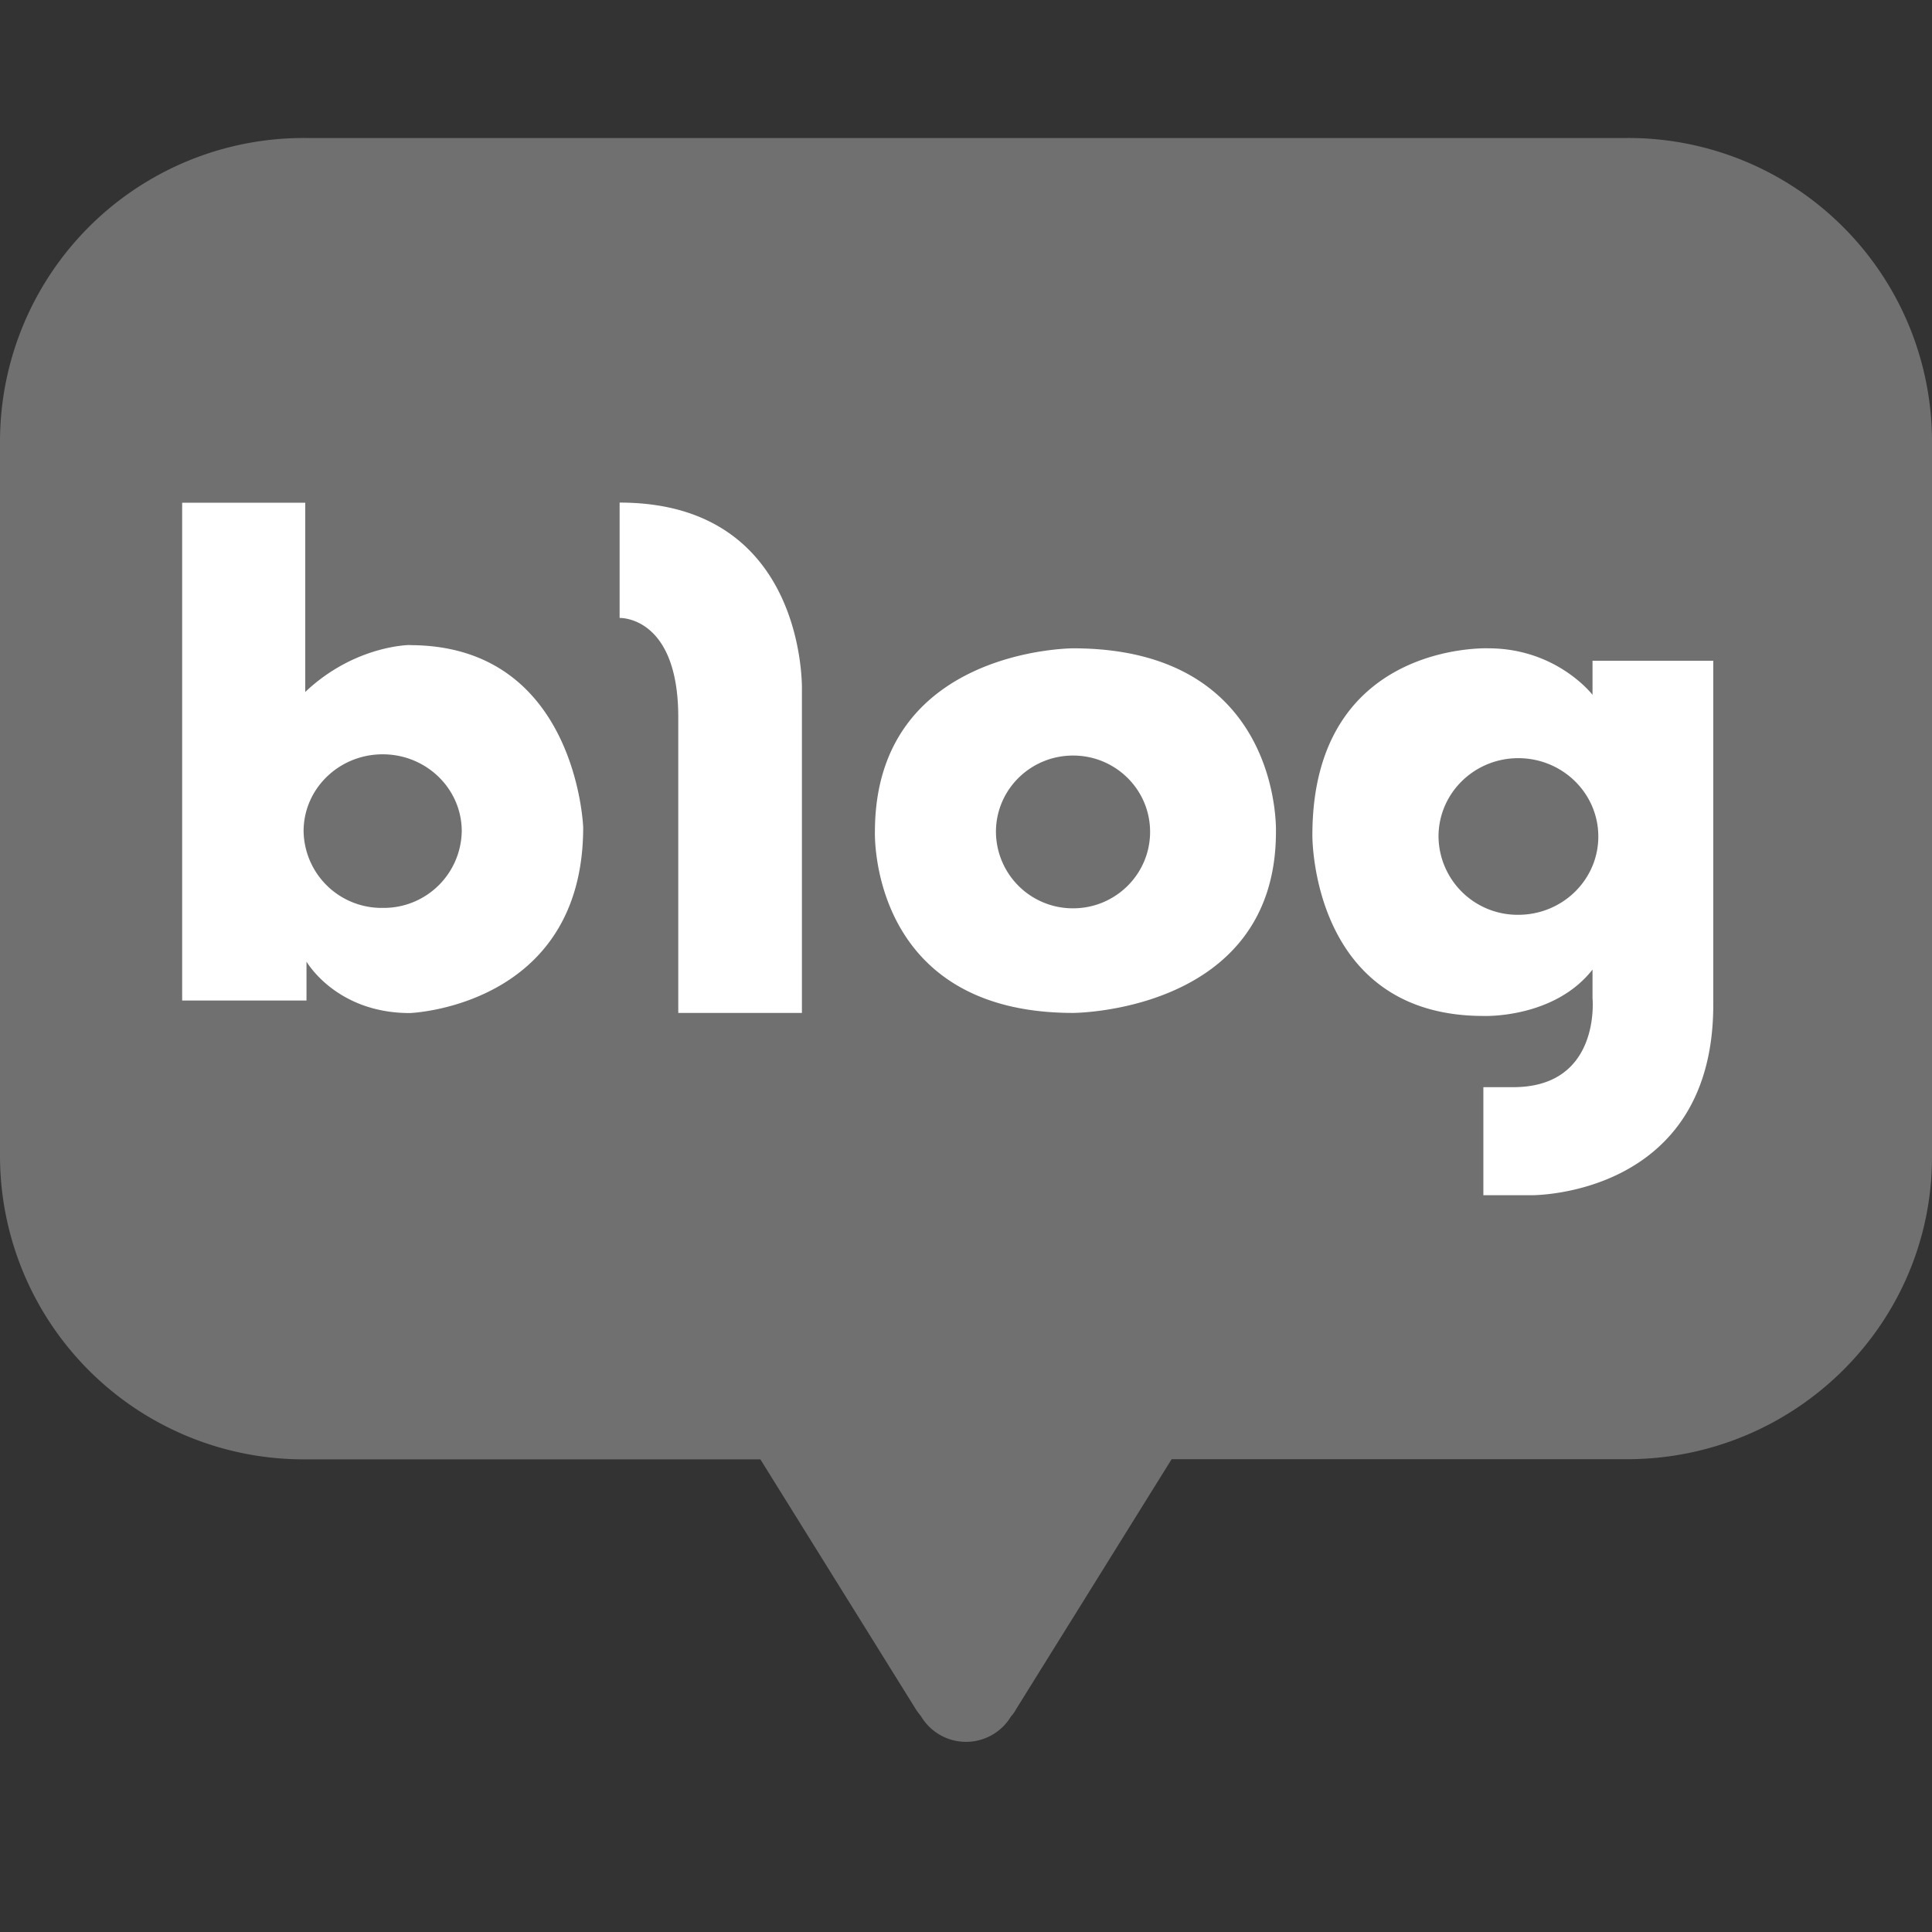 <svg width="14" height="14" viewBox="0 0 14 14" fill="none" xmlns="http://www.w3.org/2000/svg">
    <rect x="0" y="0" width="14" height="14" fill="#333333" stroke="none"/>
    <path d="M11.789 1H2.21A2.2 2.2 0 0 0 0 3.19v5.195a2.2 2.2 0 0 0 2.211 2.19H5.51l1.126 1.81s.012.02.037.05a.38.38 0 0 0 .653.003.261.261 0 0 0 .038-.054l1.126-1.81h3.299c1.22 0 2.211-.98 2.211-2.19V3.19A2.2 2.2 0 0 0 11.789 1z" fill="#fff" fill-opacity=".3"/>
    <path d="M2.97 4.674s-.398 0-.758.34V3.643H1.32v3.607h.901v-.282s.213.373.749.373c0 0 1.256-.045 1.256-1.346 0 0-.046-1.32-1.256-1.32m-.197 1.904a.565.565 0 0 1-.573-.556c0-.308.257-.557.573-.557.317 0 .573.25.573.557a.565.565 0 0 1-.573.556zM4.49 3.642v.836s.425-.017.425.72V7.34h.896V5s.038-1.358-1.32-1.358zM7.776 4.698s-1.436 0-1.436 1.33c0 0-.046 1.312 1.436 1.312 0 0 1.47-.002 1.47-1.312 0 0 .047-1.33-1.47-1.33zm0 1.884a.557.557 0 0 1-.559-.554c0-.306.25-.553.559-.553.308 0 .558.247.558.553 0 .306-.25.554-.558.554zM11.54 4.788v.247s-.258-.337-.755-.337c0 0-1.275-.052-1.275 1.354 0 0-.014 1.31 1.24 1.31 0 0 .51.021.79-.336v.207s.063.645-.574.645h-.217v.783h.35s1.316.013 1.316-1.38V4.788h-.875zm-.538 1.841a.573.573 0 0 1-.578-.567c0-.314.259-.568.578-.568.32 0 .58.254.58.568 0 .313-.26.567-.58.567z" fill="#fff"/>
</svg>
